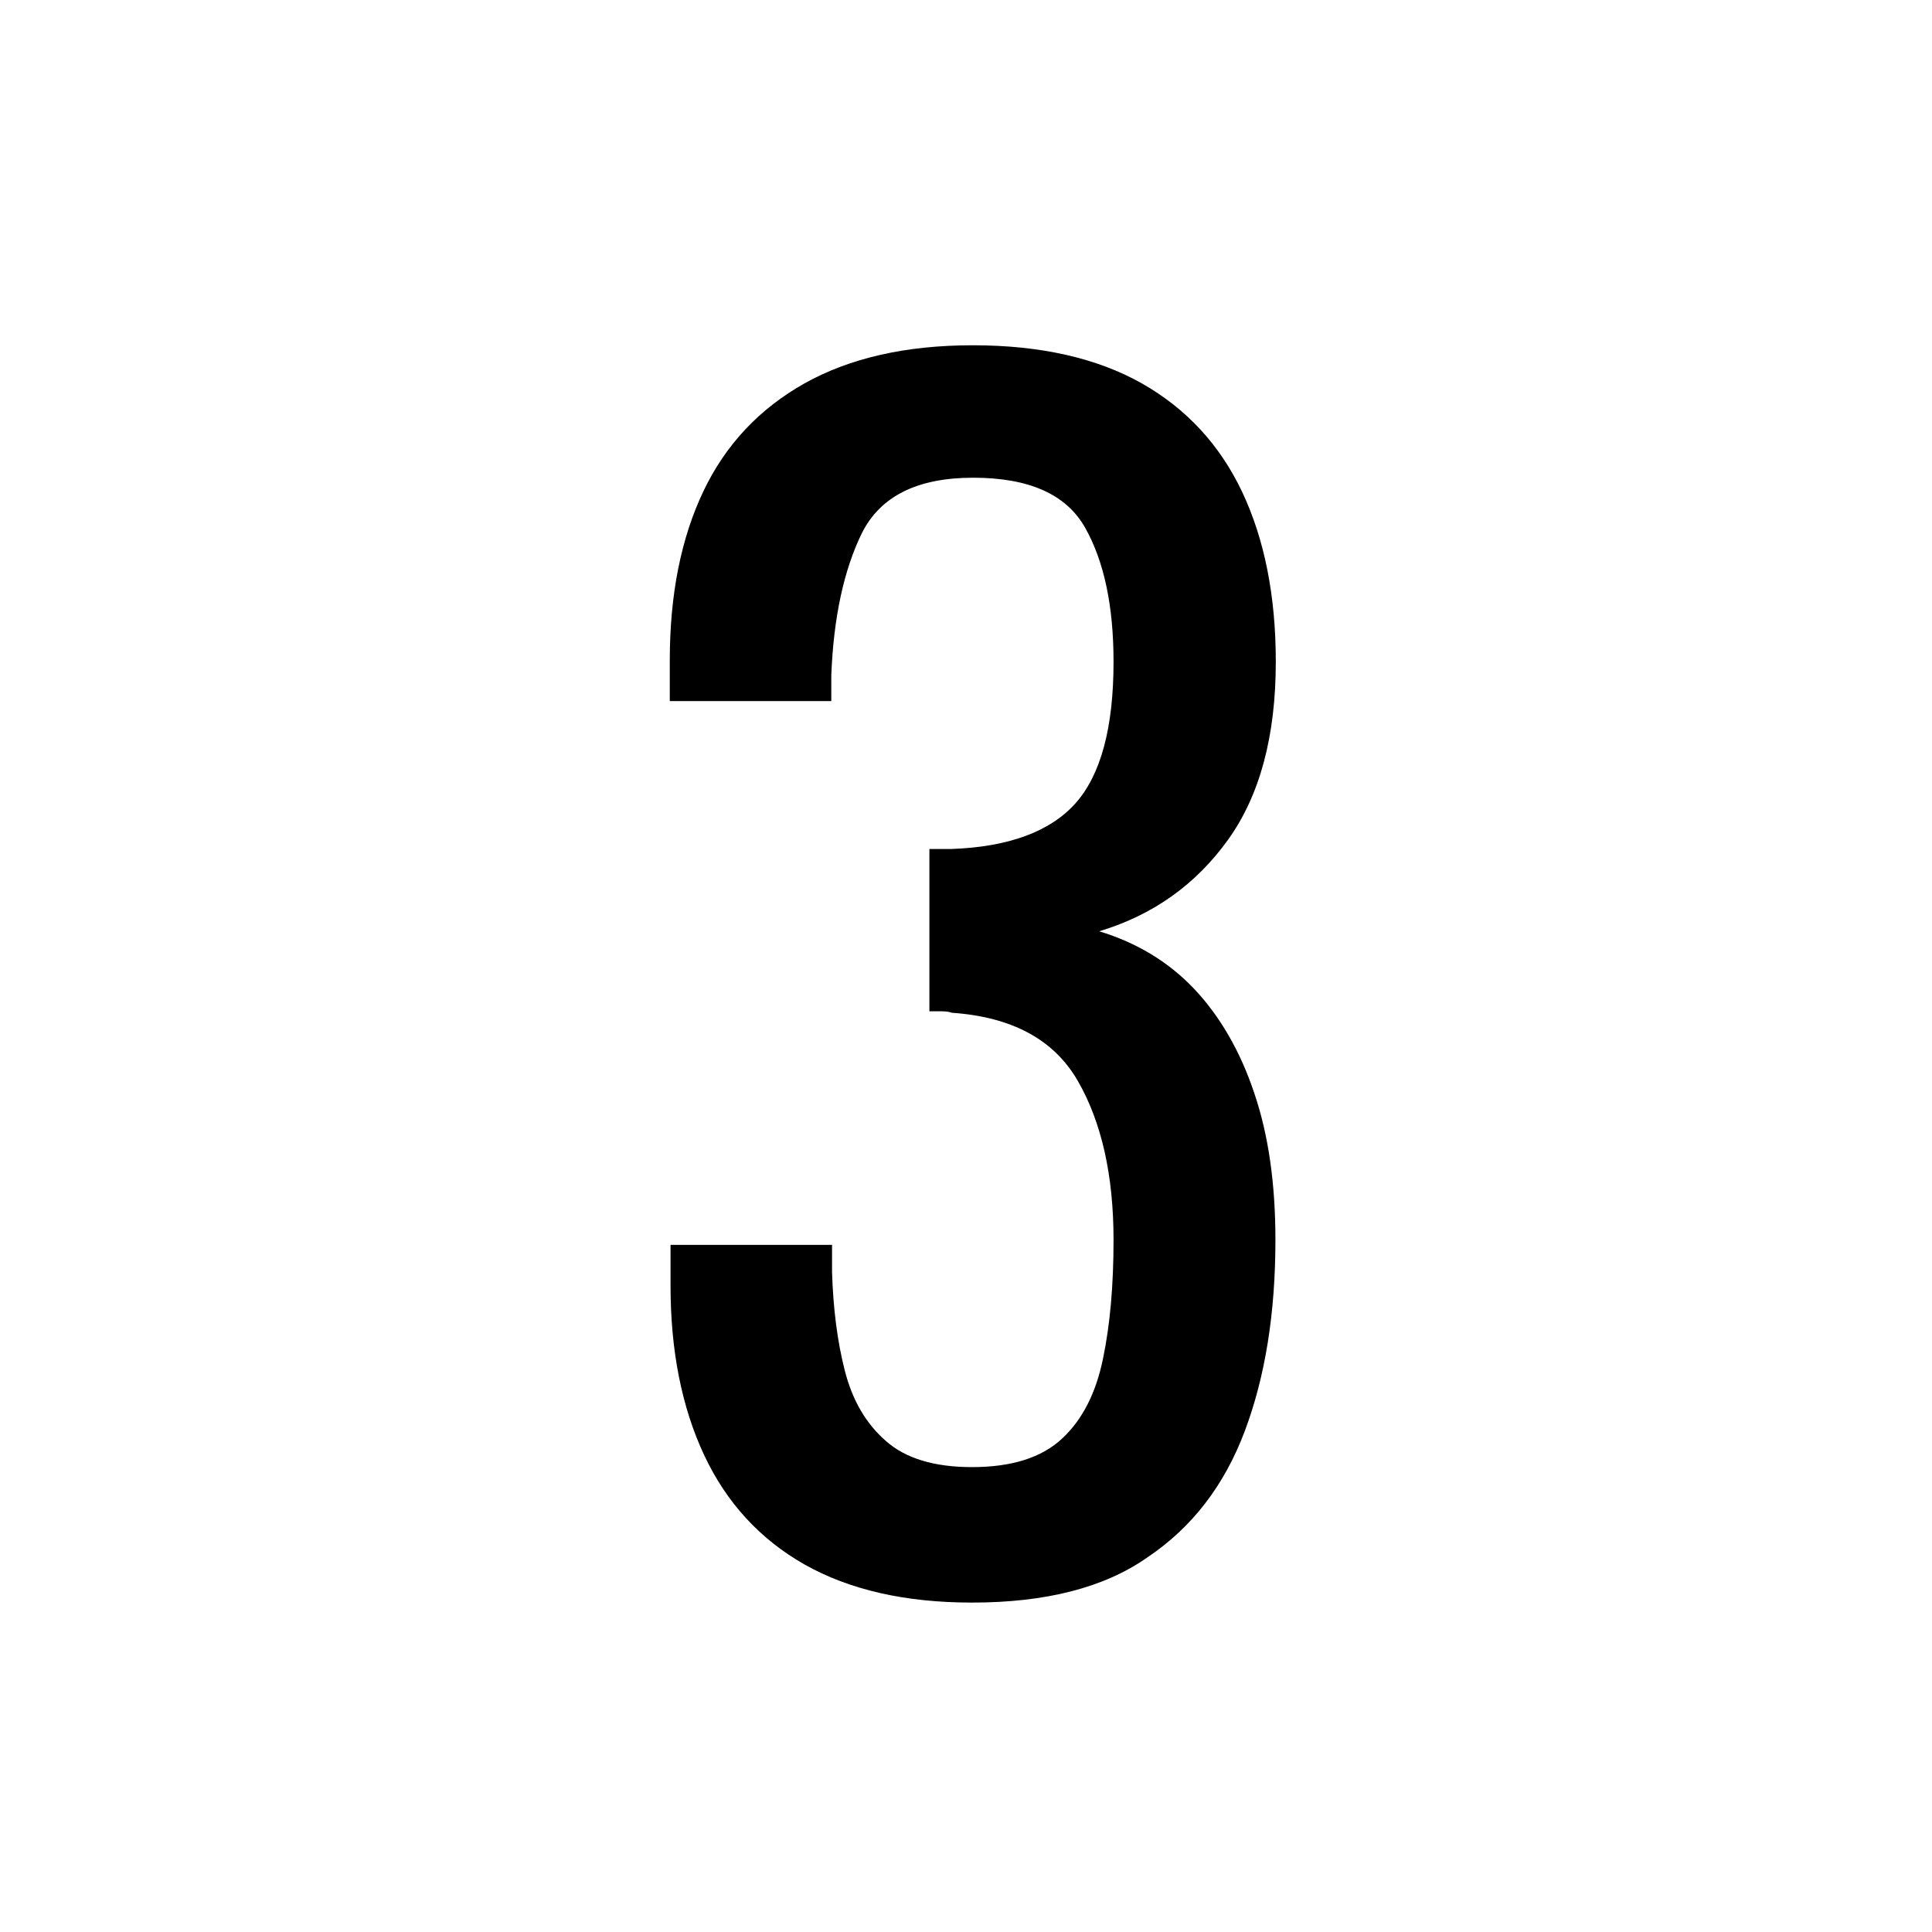 <svg xmlns="http://www.w3.org/2000/svg" xmlns:xlink="http://www.w3.org/1999/xlink" id="Layer_1" x="0px" y="0px" viewBox="0 0 512 512" style="enable-background:new 0 0 512 512;" xml:space="preserve"><g>	<path d="M257.6,424.7c-17.8,0-32.5-3.4-44.4-10.1c-11.8-6.7-20.7-16.4-26.6-29c-5.9-12.6-8.9-27.6-8.9-44.8v-10.9h42.8  c0,1.1,0,2.2,0,3.4c0,1.2,0,2.5,0,3.8c0.3,9.7,1.4,18.4,3.4,26.2c2,7.8,5.6,14,10.9,18.6c5.2,4.6,12.8,6.9,22.8,6.9  c10.5,0,18.4-2.5,23.8-7.5c5.4-5,9-12,10.9-21.2c1.9-9.1,2.8-19.6,2.8-31.5c0-17.2-3.2-31.3-9.5-42.2c-6.3-10.9-17.4-16.9-33.3-18  c-0.8-0.3-1.8-0.4-3-0.4c-1.2,0-2.2,0-3,0V225c0.8,0,1.7,0,2.8,0c1.1,0,2,0,2.8,0c15.3-0.5,26.4-4.6,33.1-12.1  c6.7-7.5,10.1-20,10.1-37.5c0-14.8-2.5-26.6-7.5-35.5c-5-8.9-14.9-13.3-29.7-13.3c-14.8,0-24.6,4.9-29.5,14.7  c-4.8,9.8-7.5,22.4-8.1,37.7c0,1.1,0,2.2,0,3.4c0,1.2,0,2.4,0,3.4h-42.8V175c0-17.5,3-32.4,8.9-44.8c5.9-12.4,14.9-21.9,26.8-28.6  c12-6.7,26.8-10.1,44.6-10.1c18,0,32.9,3.4,44.8,10.1c11.8,6.7,20.7,16.3,26.6,28.8c5.9,12.5,8.9,27.5,8.9,45  c0,19.6-4.2,35.4-12.7,47.2c-8.5,11.8-19.8,19.9-34.1,24.2c9.9,3,18.4,8.1,25.2,15.3s12.2,16.5,15.9,27.6  c3.8,11.2,5.6,24.1,5.6,38.9c0,19.4-2.7,36.2-8.1,50.6c-5.4,14.4-14,25.6-25.8,33.5C292.6,420.8,277,424.7,257.6,424.7z"></path></g></svg>